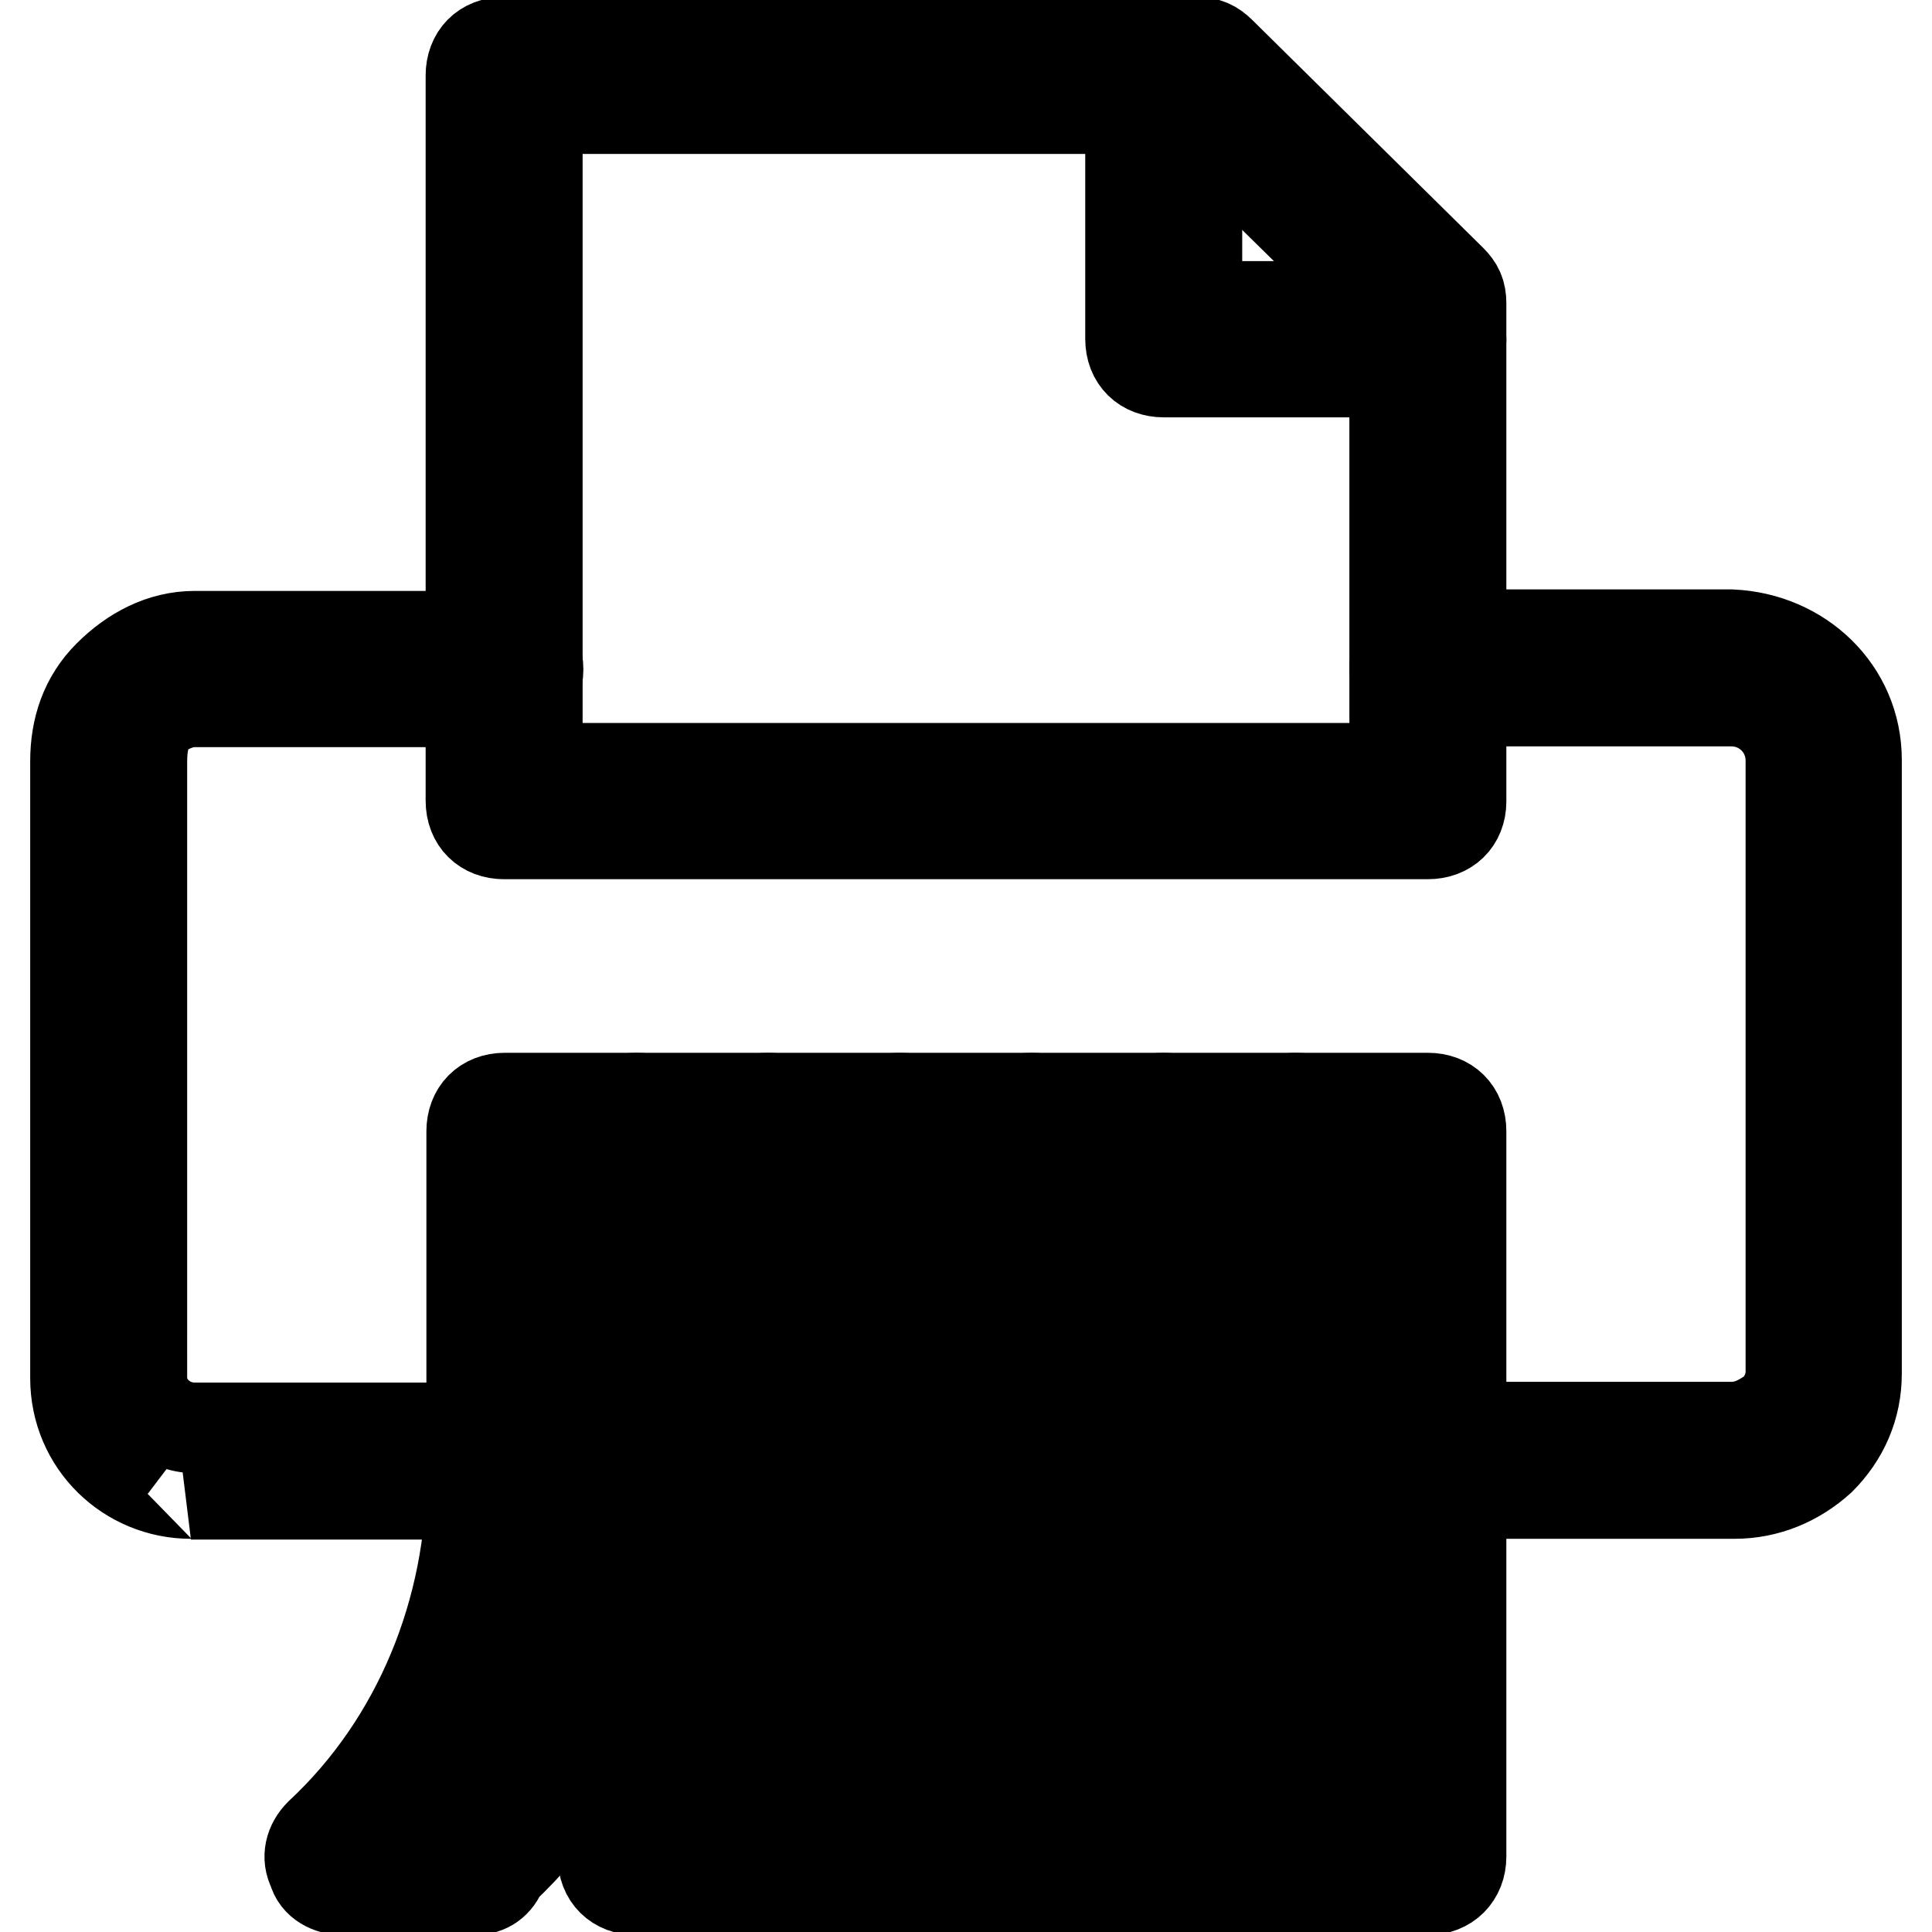 <?xml version="1.0" encoding="utf-8"?>
<!-- Svg Vector Icons : http://www.onlinewebfonts.com/icon -->
<!DOCTYPE svg PUBLIC "-//W3C//DTD SVG 1.1//EN" "http://www.w3.org/Graphics/SVG/1.1/DTD/svg11.dtd">
<svg version="1.1" xmlns="http://www.w3.org/2000/svg" xmlns:xlink="http://www.w3.org/1999/xlink" x="0px" y="0px" viewBox="0 0 256 256" enable-background="new 0 0 256 256" xml:space="preserve">
<g> <path stroke-width="12" fill-opacity="0" stroke="#000000"  d="M25.3,197.9c-8.3,0-15.3-6.6-15.3-15.3v-81.7c0-4.4,1.3-8.3,4.4-11.4c3.1-3.1,7-5.2,11.4-5.2h41.1 c2.6,0,4.4,1.7,4.4,4.4S69.4,93,66.8,93H25.7c-1.7,0-3.9,0.9-5.2,2.2c-1.3,1.3-1.7,3.5-1.7,5.7v81.3l-4.4,0.4h4.4 c0,3.5,3.1,6.6,7,6.6h41.1c2.6,0,4.4,1.7,4.4,4.4c0,2.6-1.7,4.4-4.4,4.4H25.3C25.7,197.9,25.7,197.9,25.3,197.9z M229.8,197.9 h-40.6c-2.6,0-4.4-1.7-4.4-4.4c0-2.6,1.7-4.4,4.4-4.4h40.2c2.2,0,3.9-0.9,5.7-2.2c1.3-1.3,2.2-3.1,2.2-5.2v-80.9 c0-4.4-3.5-7.9-7.9-7.9h-40.2c-2.6,0-4.4-1.7-4.4-4.4s1.7-4.4,4.4-4.4h40.2c9.2,0.4,16.6,7.4,16.6,16.6v81.3 c0,4.4-1.7,8.3-4.8,11.4C238.1,196.2,234.2,197.9,229.8,197.9L229.8,197.9z"/> <path stroke-width="12" fill-opacity="0" stroke="#000000"  d="M189.2,110.5H66.8c-2.6,0-4.4-1.7-4.4-4.4V10c0-2.6,1.7-4.4,4.4-4.4h91.8c1.3,0,2.2,0.4,3.1,1.3l30.6,30.2 c0.9,0.9,1.3,1.7,1.3,3.1v66C193.6,108.8,191.8,110.5,189.2,110.5z M71.2,101.8h113.6V41.9l-28-27.5H71.2V101.8z"/> <path stroke-width="12" fill-opacity="0" stroke="#000000"  d="M189.2,49.3h-35c-2.6,0-4.4-1.7-4.4-4.4V14.4c0-2.6,1.7-4.4,4.4-4.4c2.6,0,4.4,1.7,4.4,4.4v26.2h30.6 c2.6,0,4.4,1.7,4.4,4.4S191.8,49.3,189.2,49.3z M189.2,250.4h-17.5c-2.6,0-4.4-1.7-4.4-4.4v-96.1c0-2.6,1.7-4.4,4.4-4.4h17.5 c2.6,0,4.4,1.7,4.4,4.4V246C193.6,248.6,191.8,250.4,189.2,250.4z M176.1,241.6h8.7v-87.4h-8.7V241.6z"/> <path stroke-width="12" fill-opacity="0" stroke="#000000"  d="M171.7,250.4h-17.5c-2.6,0-4.4-1.7-4.4-4.4v-96.1c0-2.6,1.7-4.4,4.4-4.4h17.5c2.6,0,4.4,1.7,4.4,4.4V246 C176.1,248.6,174.3,250.4,171.7,250.4z M158.6,241.6h8.7v-87.4h-8.7V241.6z"/> <path stroke-width="12" fill-opacity="0" stroke="#000000"  d="M154.2,250.4h-17.5c-2.6,0-4.4-1.7-4.4-4.4v-96.1c0-2.6,1.7-4.4,4.4-4.4h17.5c2.6,0,4.4,1.7,4.4,4.4V246 C158.6,248.6,156.8,250.4,154.2,250.4z M141.1,241.6h8.7v-87.4h-8.7V241.6z"/> <path stroke-width="12" fill-opacity="0" stroke="#000000"  d="M136.7,250.4h-17.5c-2.6,0-4.4-1.7-4.4-4.4v-96.1c0-2.6,1.7-4.4,4.4-4.4h17.5c2.6,0,4.4,1.7,4.4,4.4V246 C141.1,248.6,139.4,250.4,136.7,250.4z M123.6,241.6h8.7v-87.4h-8.7V241.6z"/> <path stroke-width="12" fill-opacity="0" stroke="#000000"  d="M119.3,250.4h-17.5c-2.6,0-4.4-1.7-4.4-4.4v-96.1c0-2.6,1.7-4.4,4.4-4.4h17.5c2.6,0,4.4,1.7,4.4,4.4V246 C123.6,248.6,121.9,250.4,119.3,250.4z M106.1,241.6h8.7v-87.4h-8.7V241.6z"/> <path stroke-width="12" fill-opacity="0" stroke="#000000"  d="M101.8,250.4H84.3c-2.6,0-4.4-1.7-4.4-4.4v-96.1c0-2.6,1.7-4.4,4.4-4.4h17.5c2.6,0,4.4,1.7,4.4,4.4V246 C106.1,248.6,104.4,250.4,101.8,250.4z M88.7,241.6h8.7v-87.4h-8.7V241.6z"/> <path stroke-width="12" fill-opacity="0" stroke="#000000"  d="M62.9,250.4H45.4c-1.7,0-3.5-0.9-3.9-2.6c-0.9-1.7-0.4-3.5,0.9-4.8c13.1-12.2,20.1-29.7,20.1-47.6v-45.5 c0-2.6,1.7-4.4,4.4-4.4h17.5c2.6,0,4.4,1.7,4.4,4.4v45c0,19.7-7.9,39.3-22.3,52.9C65.9,249.5,64.6,250.4,62.9,250.4z M55,241.6h5.2 c12.2-12.2,19.2-29.3,19.2-46.8v-40.6h-8.7v40.6C71.2,211.9,65.5,228.5,55,241.6z"/></g>
</svg>